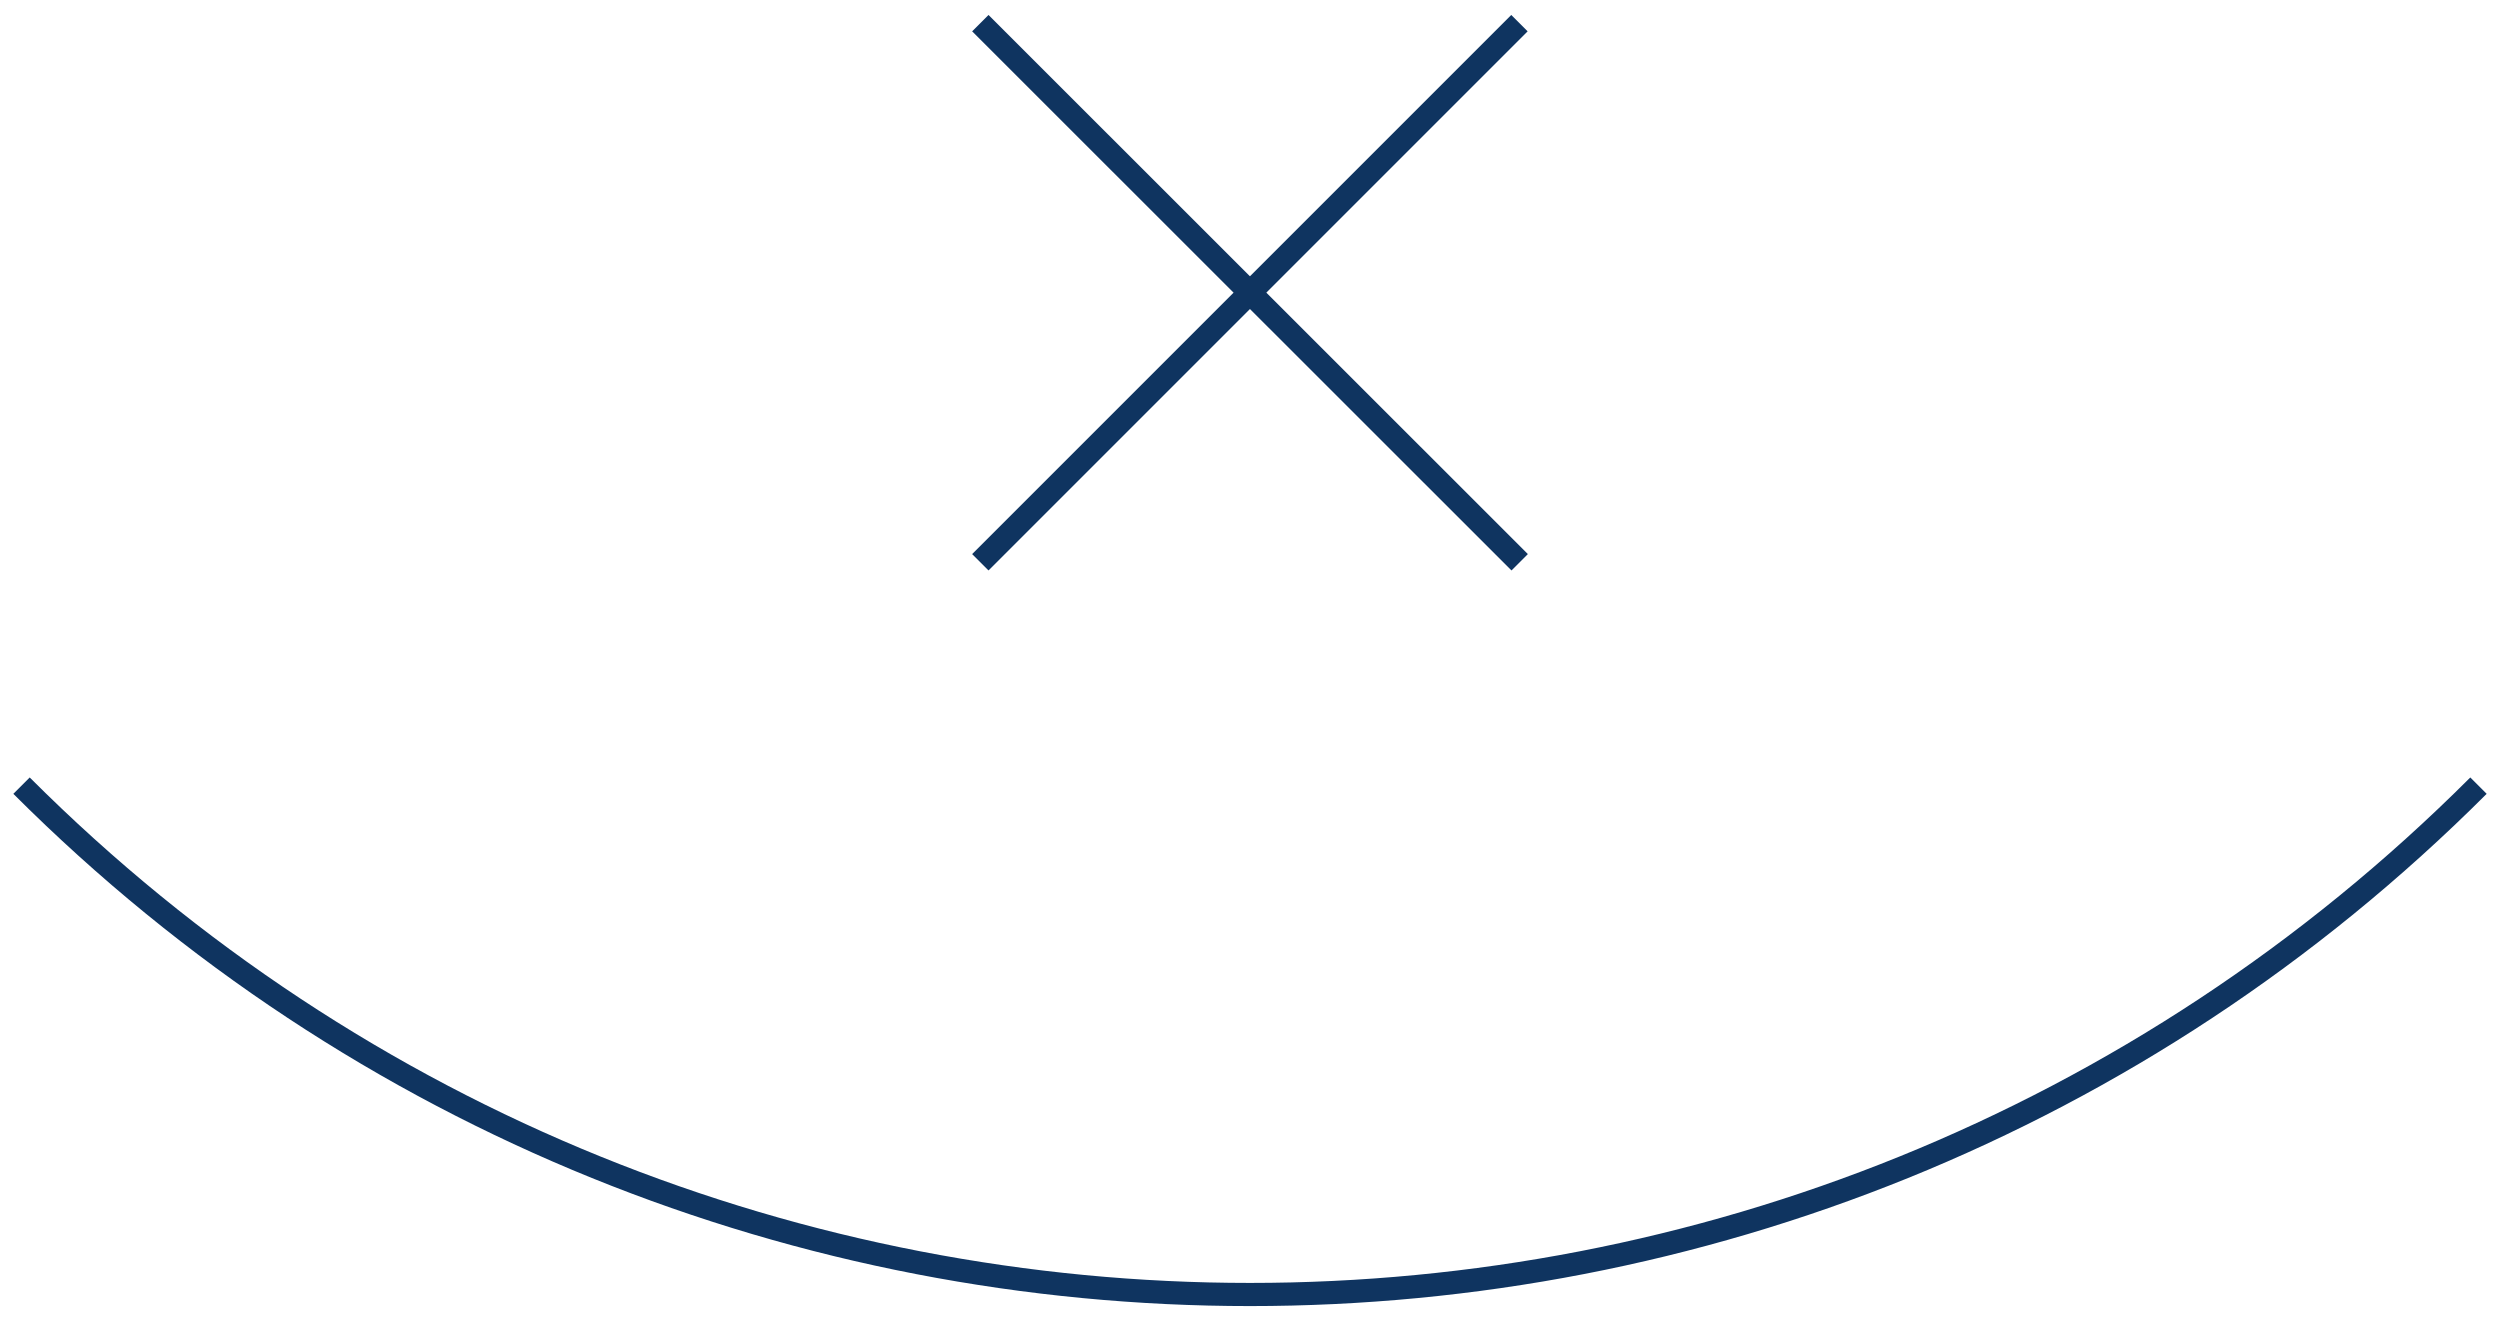 <svg xmlns="http://www.w3.org/2000/svg" viewBox="0 0 108 58" width="108" height="58">
<defs>
<style>
.cls-1 {
stroke-miterlimit: 4;
}
.cls-1, .cls-2 {
fill: none;
stroke: #0f3460;
stroke-width: 1px;
}
.cls-2 {
stroke-miterlimit: 10;
}
</style>
</defs>
<path class="cls-2" d="m107.07,33.94c-29.31,29.31-76.83,29.31-106.14,0,0,0,0,0,0,0"/>
<path class="cls-1" d="m65.64,1l-23.29,23.29"/>
<path class="cls-1" d="m65.65,24.29L42.35,1"/>
</svg>